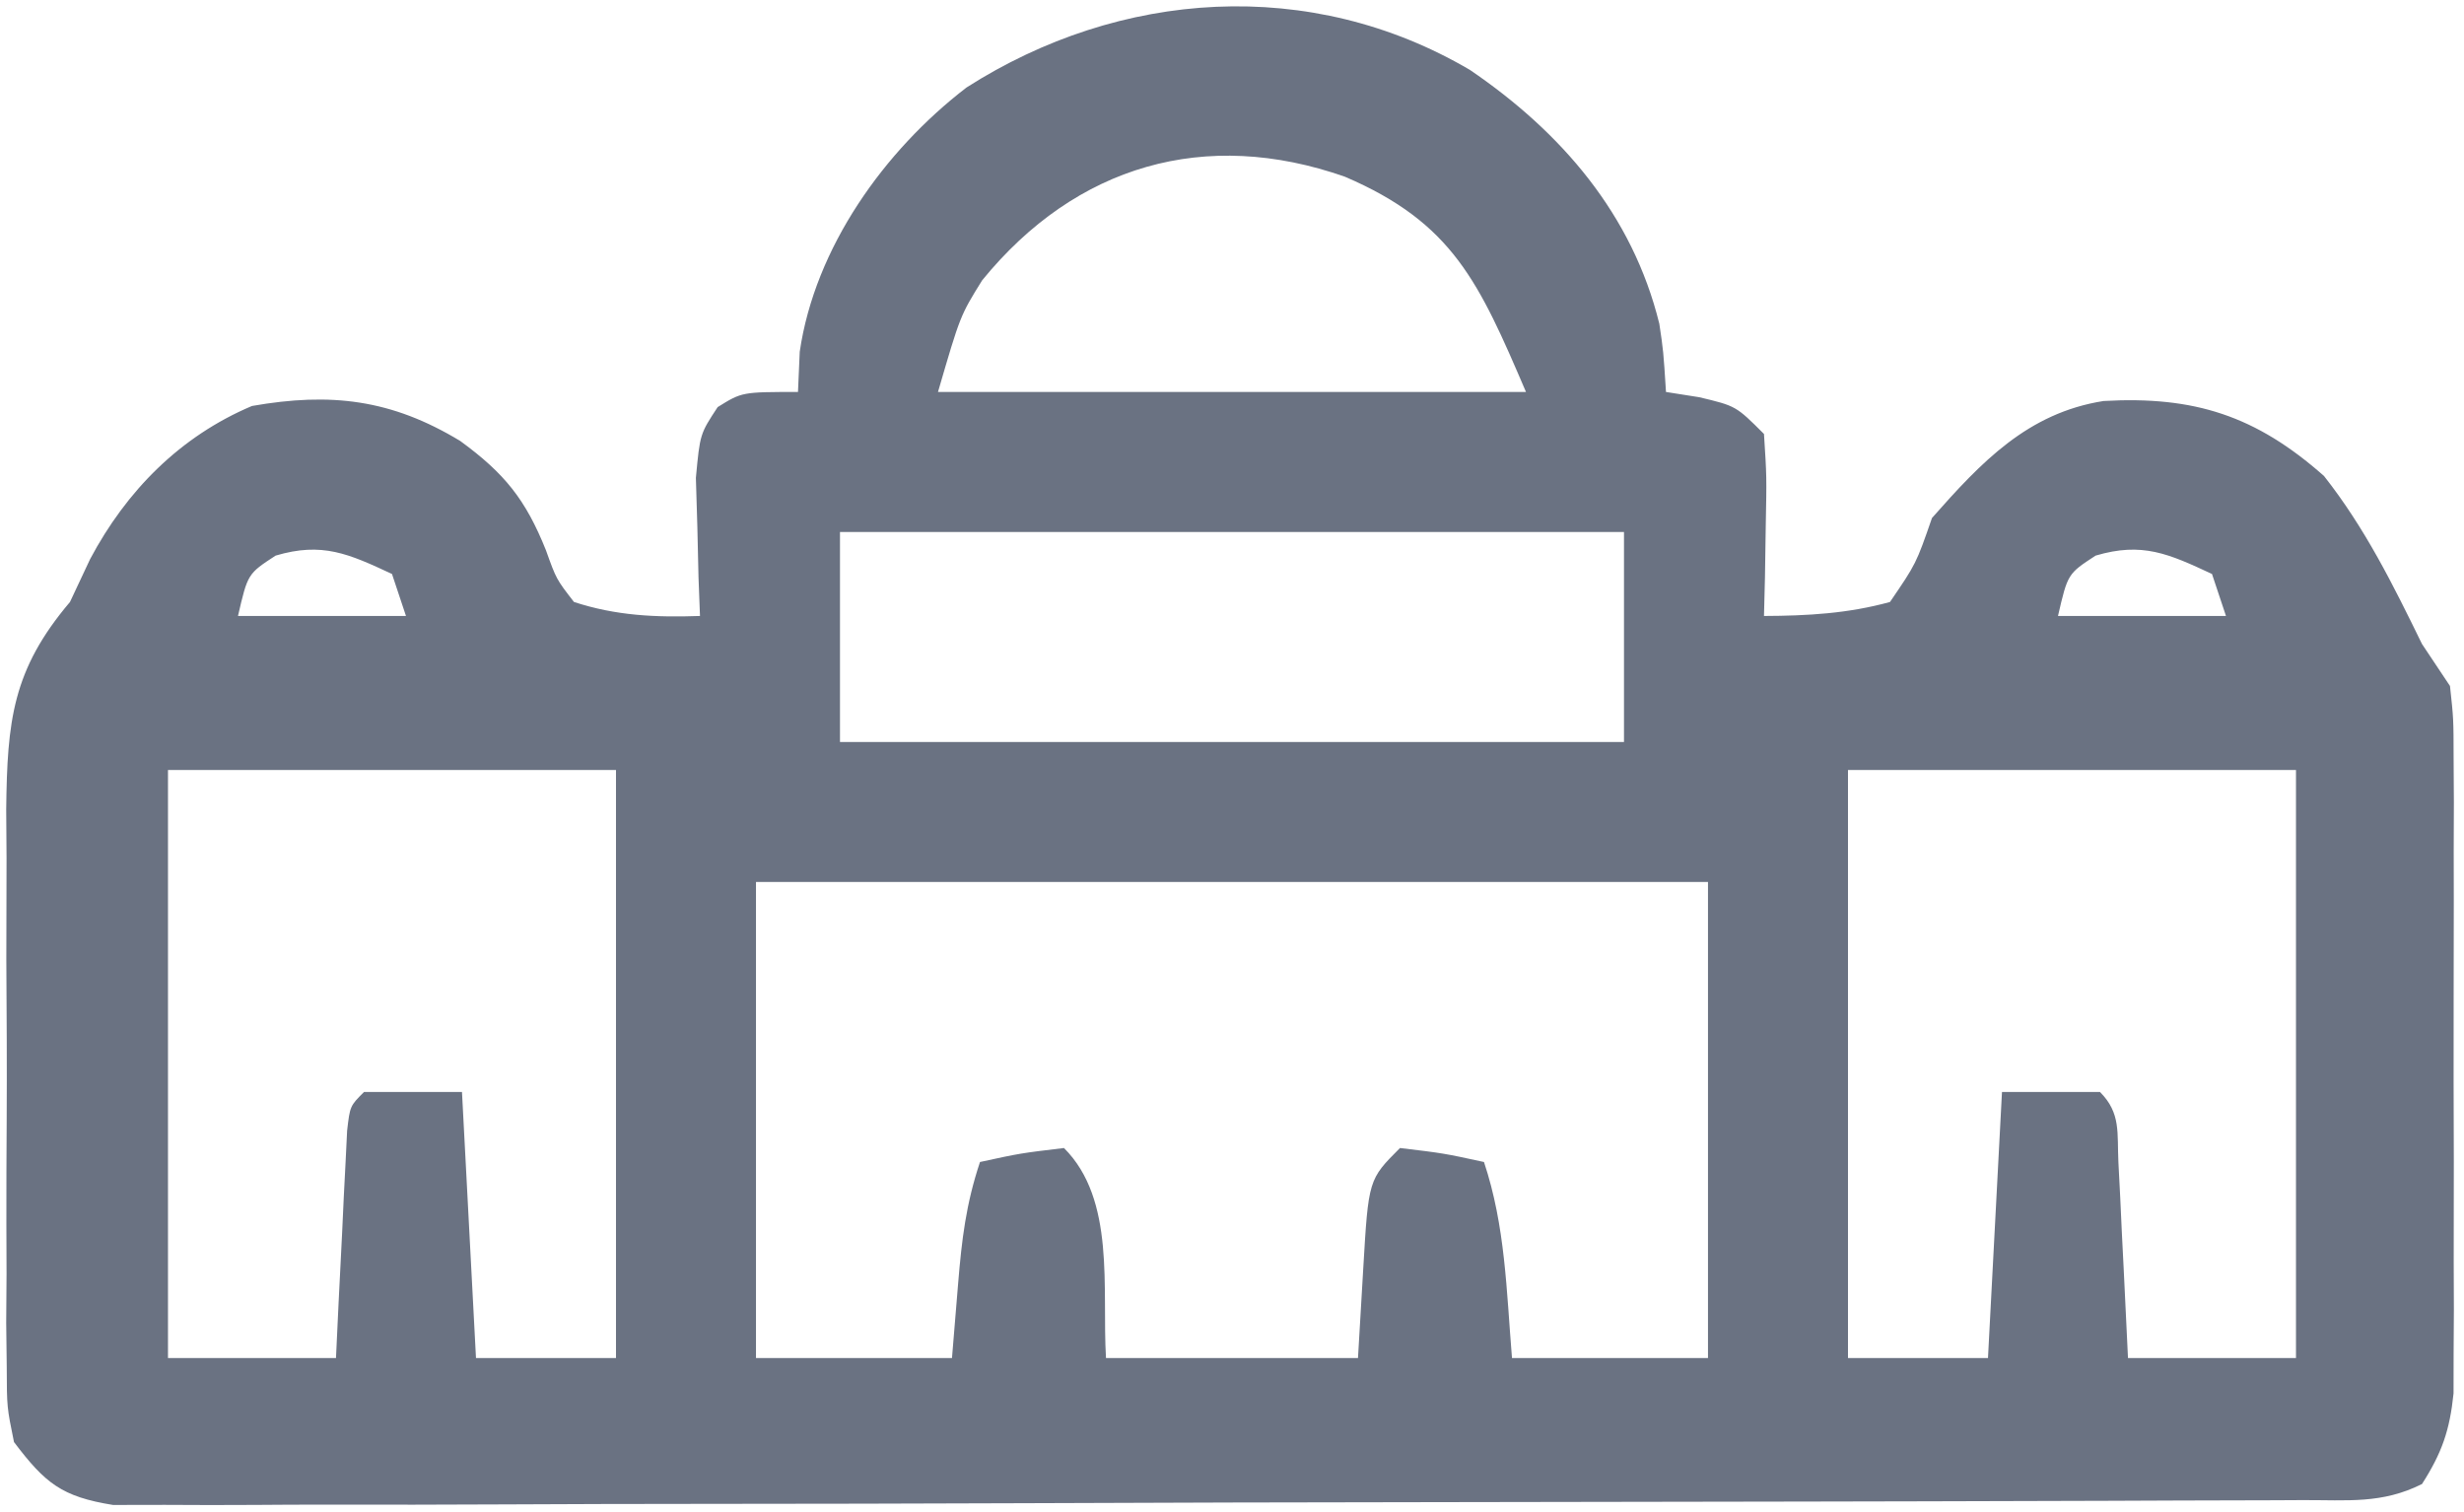 <svg width="176" height="108" viewBox="0 0 176 108" fill="none" xmlns="http://www.w3.org/2000/svg">
<path d="M104.999 4.996C111.527 9.44 116.603 15.317 118.523 23.125C118.812 25.059 118.812 25.059 118.999 27.996C119.783 28.12 120.567 28.244 121.374 28.371C123.999 28.996 123.999 28.996 125.999 30.996C126.194 34.035 126.194 34.035 126.124 37.621C126.106 38.81 126.088 39.998 126.069 41.223C126.046 42.138 126.023 43.053 125.999 43.996C129.098 43.983 132.002 43.822 134.999 42.996C136.866 40.264 136.866 40.264 137.999 36.996C141.525 33.006 144.833 29.495 150.257 28.641C156.733 28.275 161.128 29.69 165.999 33.996C168.937 37.728 170.919 41.741 172.999 45.996C173.659 46.986 174.319 47.976 174.999 48.996C175.253 51.342 175.253 51.342 175.258 54.139C175.264 55.187 175.271 56.235 175.277 57.314C175.271 59.011 175.271 59.011 175.265 60.742C175.267 61.905 175.269 63.068 175.271 64.266C175.272 66.726 175.268 69.187 175.26 71.647C175.249 75.415 175.26 79.183 175.273 82.951C175.271 85.34 175.269 87.729 175.265 90.118C175.269 91.247 175.273 92.376 175.277 93.54C175.268 95.116 175.268 95.116 175.258 96.725C175.256 97.648 175.255 98.572 175.253 99.523C174.983 102.157 174.421 103.775 172.999 105.996C170.135 107.429 167.686 107.132 164.484 107.144C163.807 107.147 163.13 107.151 162.433 107.155C160.154 107.166 157.876 107.17 155.597 107.173C153.968 107.18 152.339 107.186 150.71 107.193C146.276 107.211 141.842 107.221 137.408 107.23C134.64 107.235 131.871 107.241 129.103 107.247C120.447 107.266 111.791 107.28 103.134 107.289C93.132 107.298 83.13 107.325 73.128 107.365C65.403 107.395 57.679 107.41 49.954 107.413C45.337 107.416 40.72 107.425 36.103 107.45C31.761 107.473 27.42 107.477 23.078 107.467C21.483 107.467 19.888 107.473 18.293 107.487C16.118 107.504 13.944 107.497 11.769 107.484C10.551 107.487 9.333 107.489 8.078 107.491C4.399 106.9 3.222 105.933 0.999 102.996C0.491 100.506 0.491 100.506 0.482 97.68C0.469 96.619 0.456 95.558 0.443 94.464C0.451 93.322 0.46 92.18 0.468 91.004C0.464 89.826 0.46 88.647 0.456 87.432C0.454 84.939 0.461 82.446 0.478 79.953C0.499 76.143 0.478 72.334 0.452 68.524C0.455 66.101 0.46 63.677 0.468 61.254C0.46 60.117 0.452 58.979 0.443 57.807C0.518 51.494 0.883 47.851 4.999 42.996C5.474 41.986 5.948 40.975 6.437 39.934C9.039 35.041 12.873 31.161 17.999 28.996C23.623 28.008 27.96 28.52 32.874 31.496C36.045 33.811 37.548 35.681 38.999 39.309C39.738 41.371 39.738 41.371 40.999 42.996C44.017 43.983 46.841 44.104 49.999 43.996C49.947 42.641 49.947 42.641 49.894 41.258C49.867 40.079 49.84 38.899 49.812 37.684C49.777 36.512 49.742 35.34 49.706 34.133C49.999 30.996 49.999 30.996 51.261 29.078C52.999 27.996 52.999 27.996 56.999 27.996C57.04 27.048 57.082 26.099 57.124 25.121C58.209 17.69 63.161 10.757 69.042 6.246C80.002 -0.754 93.611 -1.698 104.999 4.996ZM70.155 20.02C68.588 22.544 68.588 22.544 66.999 27.996C80.859 27.996 94.719 27.996 108.999 27.996C105.644 20.167 103.777 15.923 96.062 12.621C86.108 9.132 76.875 11.776 70.155 20.02ZM59.999 37.996C59.999 42.946 59.999 47.896 59.999 52.996C78.479 52.996 96.959 52.996 115.999 52.996C115.999 48.046 115.999 43.096 115.999 37.996C97.519 37.996 79.039 37.996 59.999 37.996ZM19.687 39.684C17.696 40.982 17.696 40.982 16.999 43.996C20.959 43.996 24.919 43.996 28.999 43.996C28.669 43.006 28.339 42.016 27.999 40.996C24.91 39.555 23.016 38.694 19.687 39.684ZM149.687 39.684C147.696 40.982 147.696 40.982 146.999 43.996C150.959 43.996 154.919 43.996 158.999 43.996C158.669 43.006 158.339 42.016 157.999 40.996C154.91 39.555 153.016 38.694 149.687 39.684ZM11.999 54.996C11.999 68.856 11.999 82.716 11.999 96.996C15.959 96.996 19.919 96.996 23.999 96.996C24.09 95.065 24.09 95.065 24.183 93.094C24.267 91.416 24.352 89.737 24.437 88.059C24.496 86.784 24.496 86.784 24.556 85.483C24.598 84.674 24.64 83.865 24.683 83.032C24.719 82.283 24.756 81.534 24.794 80.762C24.999 78.996 24.999 78.996 25.999 77.996C28.309 77.996 30.619 77.996 32.999 77.996C33.329 84.266 33.659 90.536 33.999 96.996C37.299 96.996 40.599 96.996 43.999 96.996C43.999 83.136 43.999 69.276 43.999 54.996C33.439 54.996 22.879 54.996 11.999 54.996ZM131.999 54.996C131.999 68.856 131.999 82.716 131.999 96.996C135.299 96.996 138.599 96.996 141.999 96.996C142.329 90.726 142.659 84.456 142.999 77.996C145.309 77.996 147.619 77.996 149.999 77.996C151.513 79.511 151.212 80.921 151.316 83.032C151.357 83.841 151.399 84.649 151.443 85.483C151.482 86.333 151.521 87.183 151.562 88.059C151.605 88.913 151.648 89.767 151.693 90.647C151.799 92.763 151.9 94.88 151.999 96.996C155.959 96.996 159.919 96.996 163.999 96.996C163.999 83.136 163.999 69.276 163.999 54.996C153.439 54.996 142.879 54.996 131.999 54.996ZM53.999 62.996C53.999 74.216 53.999 85.436 53.999 96.996C58.619 96.996 63.239 96.996 67.999 96.996C68.216 94.367 68.216 94.367 68.437 91.684C68.696 88.535 68.997 86.004 69.999 82.996C72.874 82.371 72.874 82.371 75.999 81.996C79.701 85.698 78.706 92.013 78.999 96.996C84.939 96.996 90.879 96.996 96.999 96.996C97.123 94.893 97.247 92.789 97.374 90.621C97.749 84.246 97.749 84.246 99.999 81.996C103.124 82.371 103.124 82.371 105.999 82.996C107.527 87.579 107.603 92.188 107.999 96.996C112.619 96.996 117.239 96.996 121.999 96.996C121.999 85.776 121.999 74.556 121.999 62.996C99.559 62.996 77.119 62.996 53.999 62.996Z" fill="#6A7282"/>
</svg>
